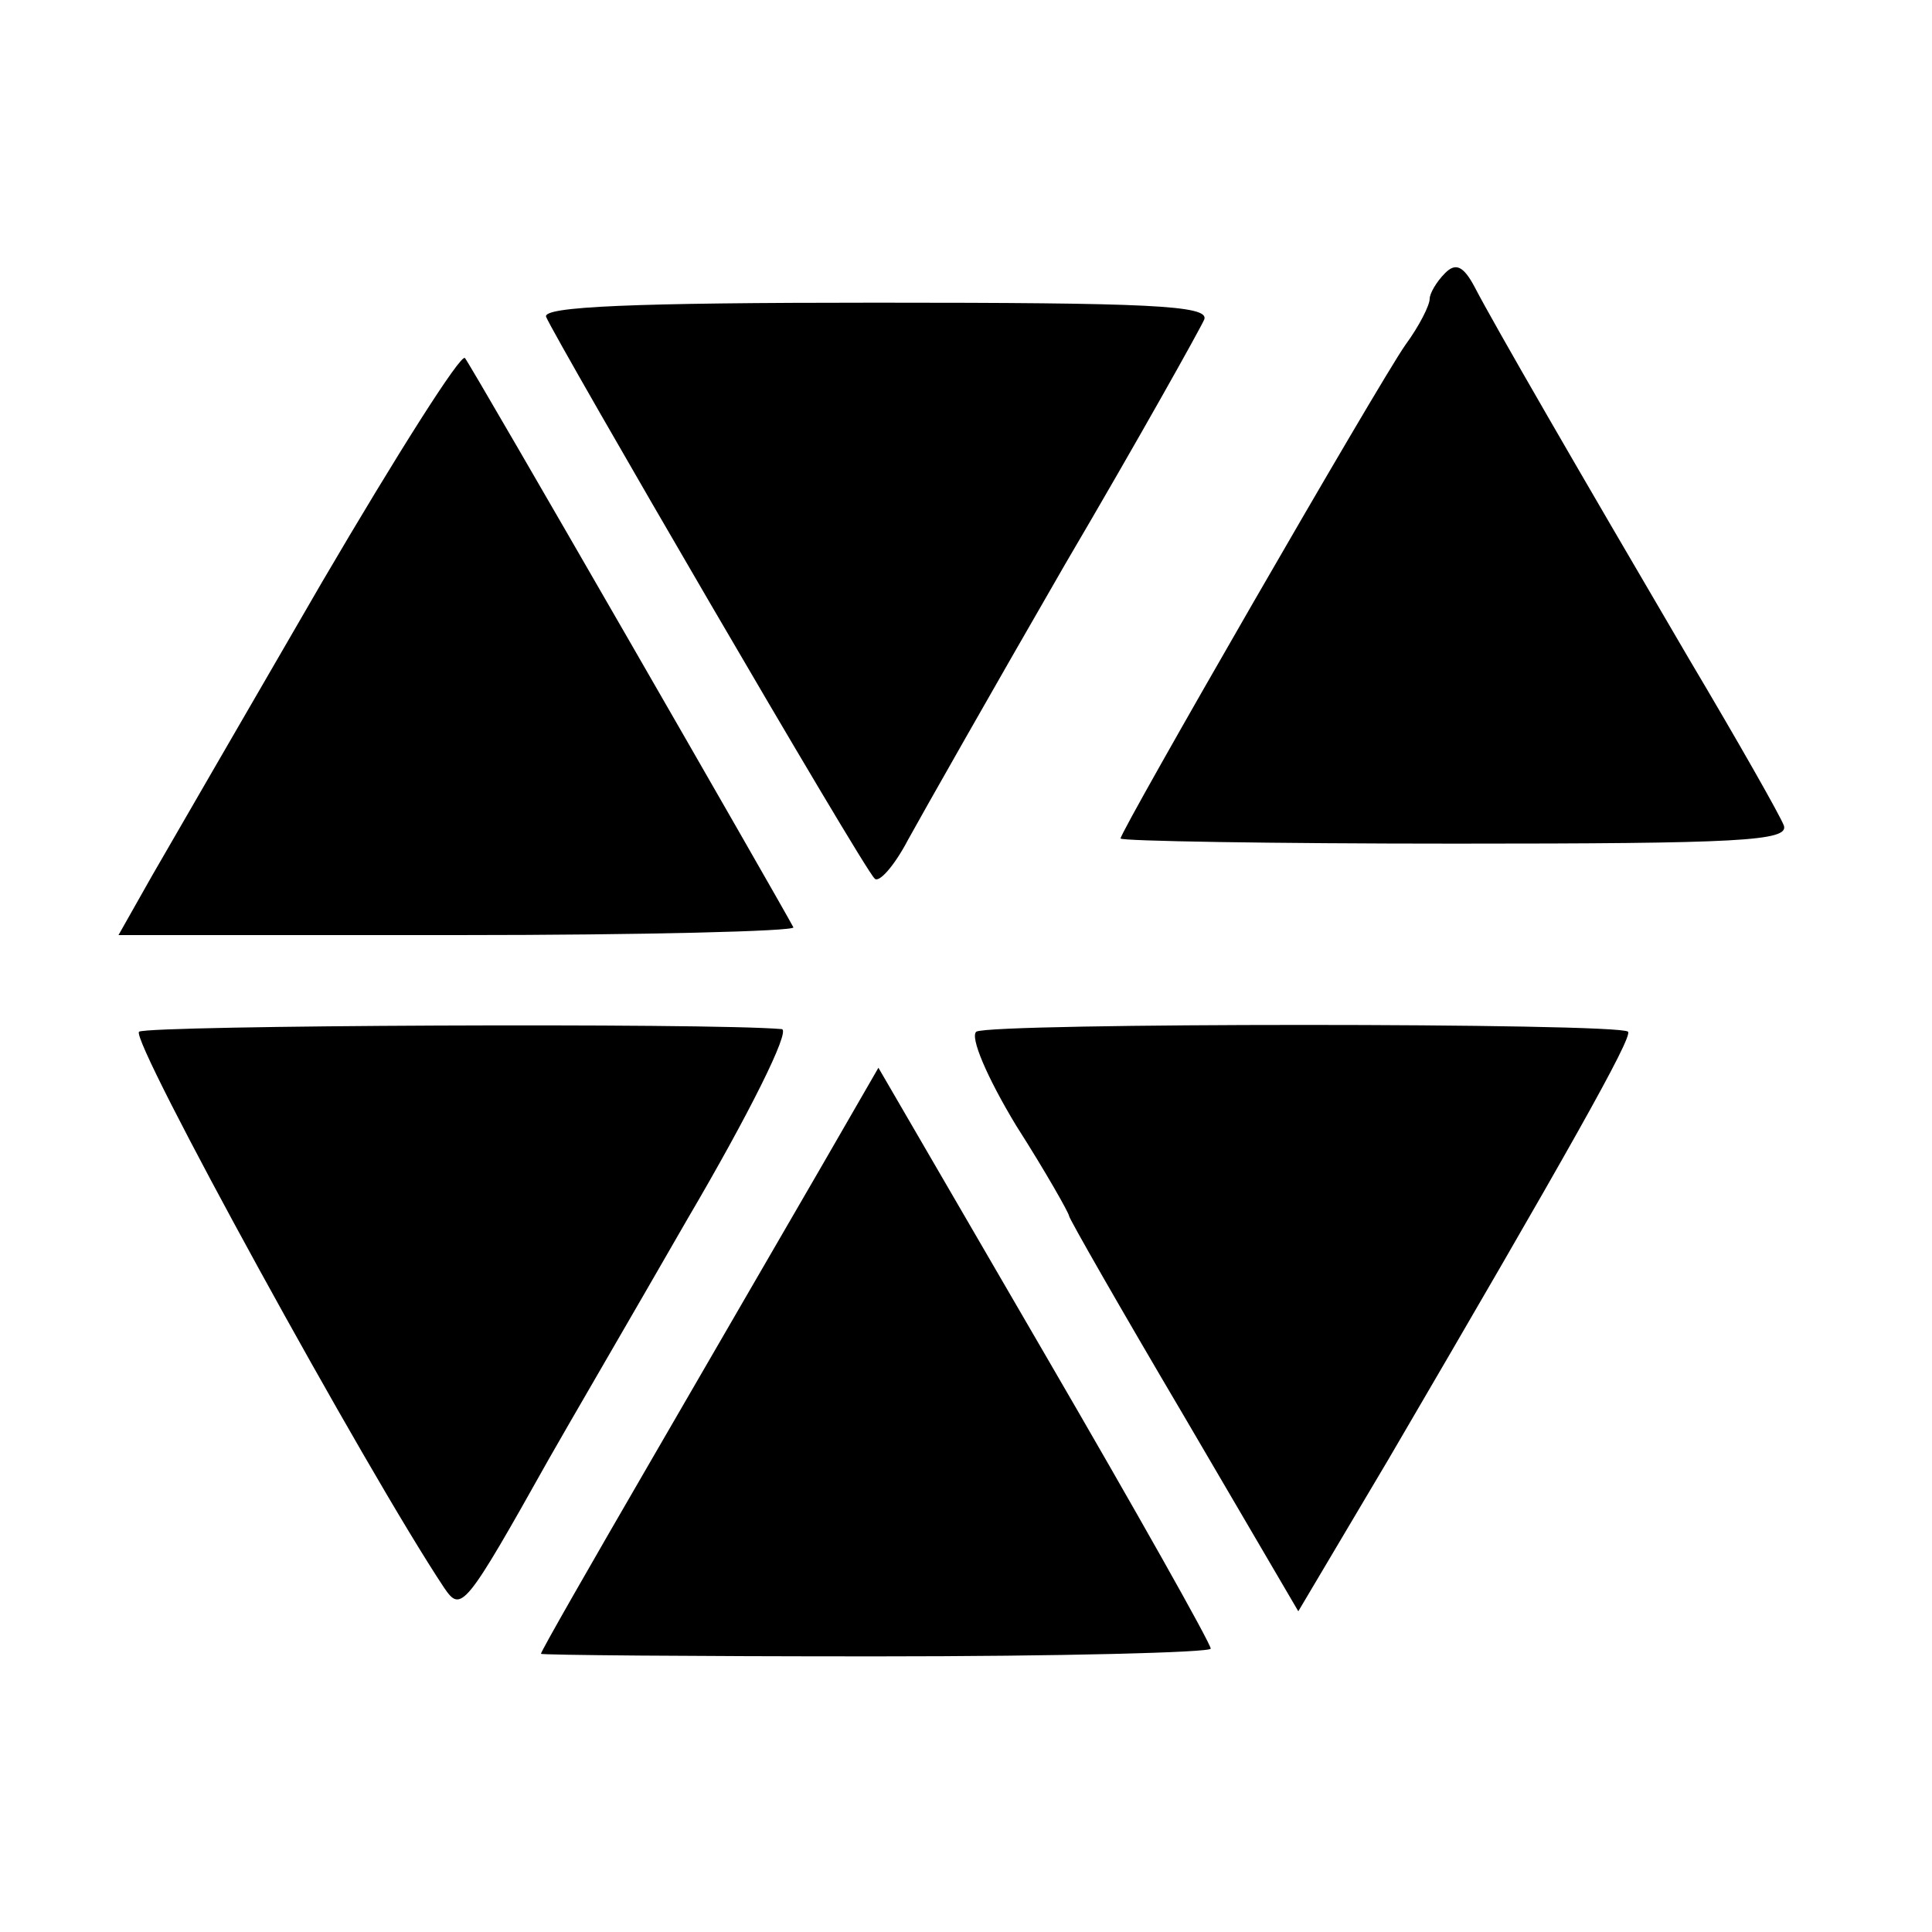 <?xml version="1.0" standalone="no"?>
<!DOCTYPE svg PUBLIC "-//W3C//DTD SVG 20010904//EN"
 "http://www.w3.org/TR/2001/REC-SVG-20010904/DTD/svg10.dtd">
<svg version="1.0" xmlns="http://www.w3.org/2000/svg"
 width="150pt" height="150pt" viewBox="0 0 150 150"
 preserveAspectRatio="xMidYMid meet">
<g transform="translate(0,150) scale(0.1,-0.1)"
fill="#000000" stroke="none">
<path d="M1122 1288 c-7 -7 -12 -16 -12 -20 0 -5 -8 -21 -19 -36 -21 -30 -221
-377 -221 -383 0 -2 117 -4 260 -4 220 0 259 2 255 14 -3 8 -36 66 -74 130
-85 145 -151 259 -166 288 -9 17 -15 19 -23 11z"/>
<path d="M424 1254 c7 -17 246 -428 255 -436 3 -4 15 9 26 30 11 20 66 117
122 214 57 97 105 183 108 190 4 11 -44 13 -255 13 -189 0 -259 -3 -256 -11z"/>
<path d="M250 1048 c-58 -100 -117 -202 -132 -228 l-26 -46 263 0 c145 0 262
3 261 6 -10 19 -250 436 -255 442 -3 4 -53 -75 -111 -174z"/>
<path d="M108 699 c-8 -5 177 -342 237 -432 13 -19 16 -16 81 100 13 23 62
107 108 187 47 80 80 146 73 147 -57 5 -491 3 -499 -2z"/>
<path d="M758 699 c-5 -4 8 -35 31 -73 23 -36 41 -68 41 -70 0 -2 40 -72 89
-155 l89 -152 70 118 c138 236 190 328 186 332 -7 7 -495 7 -506 0z"/>
<path d="M637 593 c-25 -43 -84 -145 -131 -226 -47 -81 -86 -149 -86 -151 0
-1 117 -2 260 -2 143 0 260 3 260 6 0 4 -58 107 -129 229 l-129 222 -45 -78z"/>
</g>
</svg>
